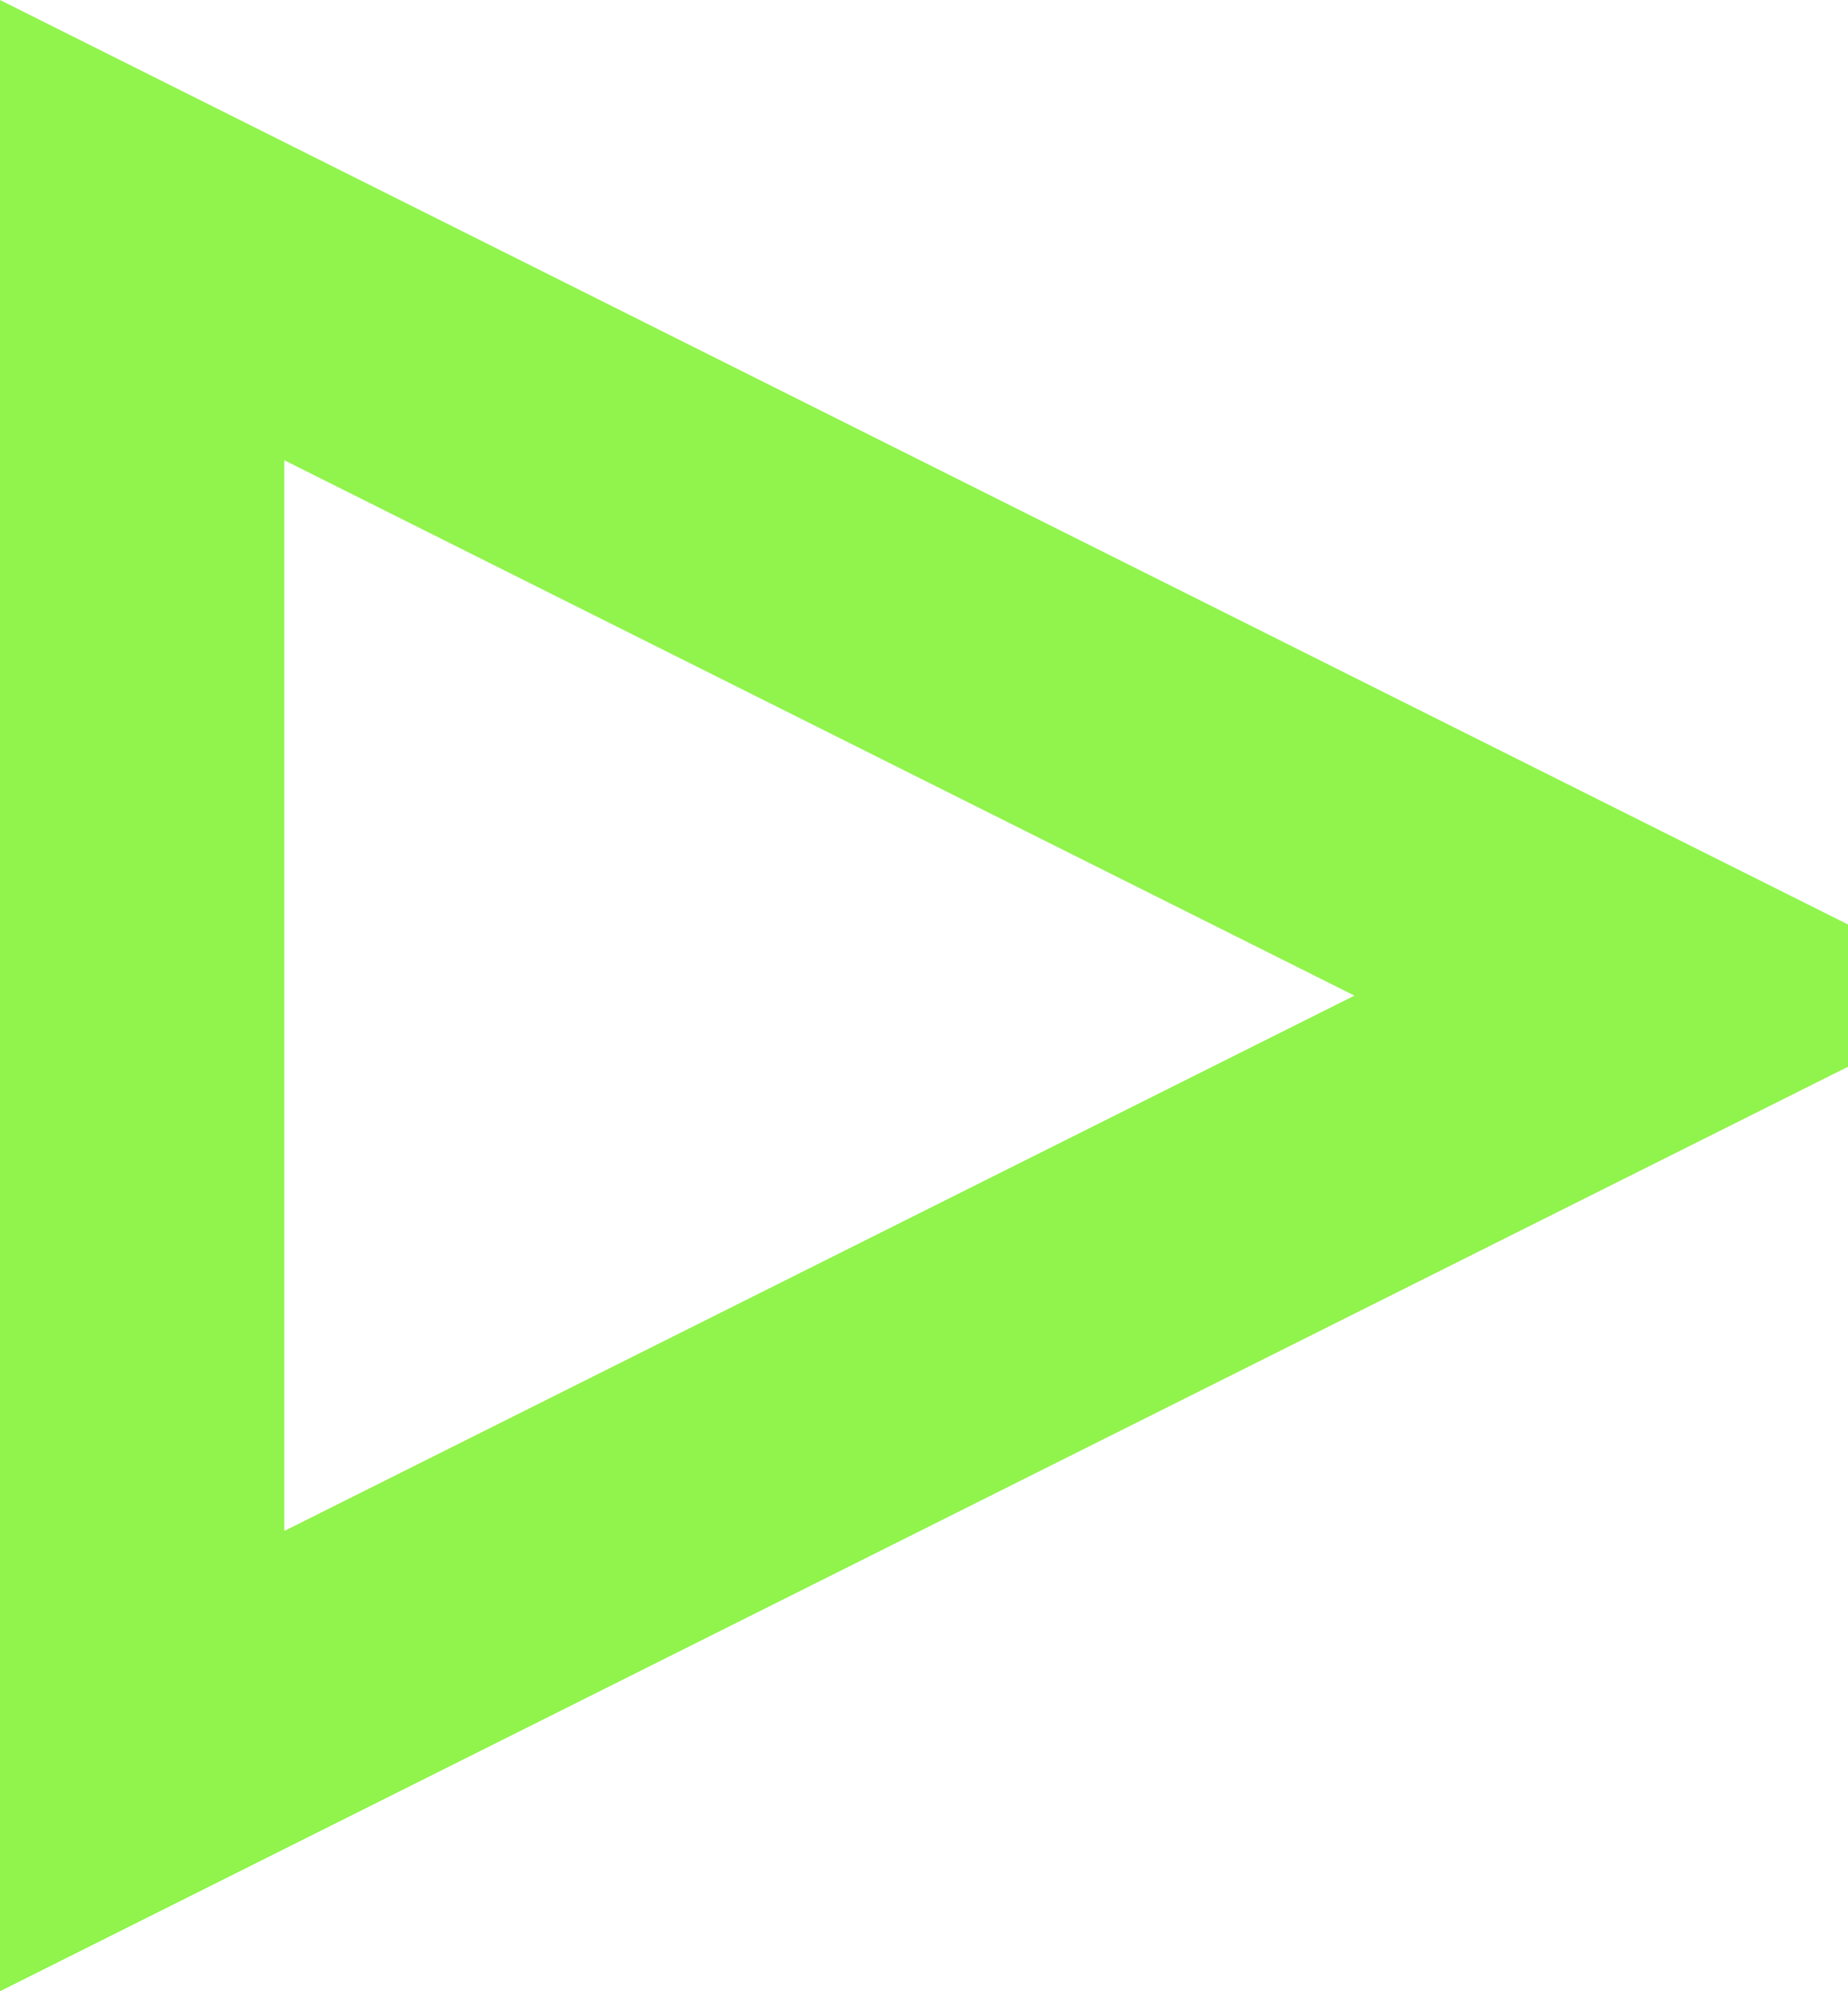 <?xml version="1.0" encoding="UTF-8"?> <svg xmlns="http://www.w3.org/2000/svg" width="13" height="14" viewBox="0 0 13 14" fill="none"><g clip-path="url(#clip0_969_1292)"><path d="M11.764 7L1 12.382V1.618L11.764 7Z" stroke="#90F44C" stroke-width="2"></path></g><defs><clipPath id="clip0_969_1292"><rect width="13" height="14" fill="white"></rect></clipPath></defs></svg> 